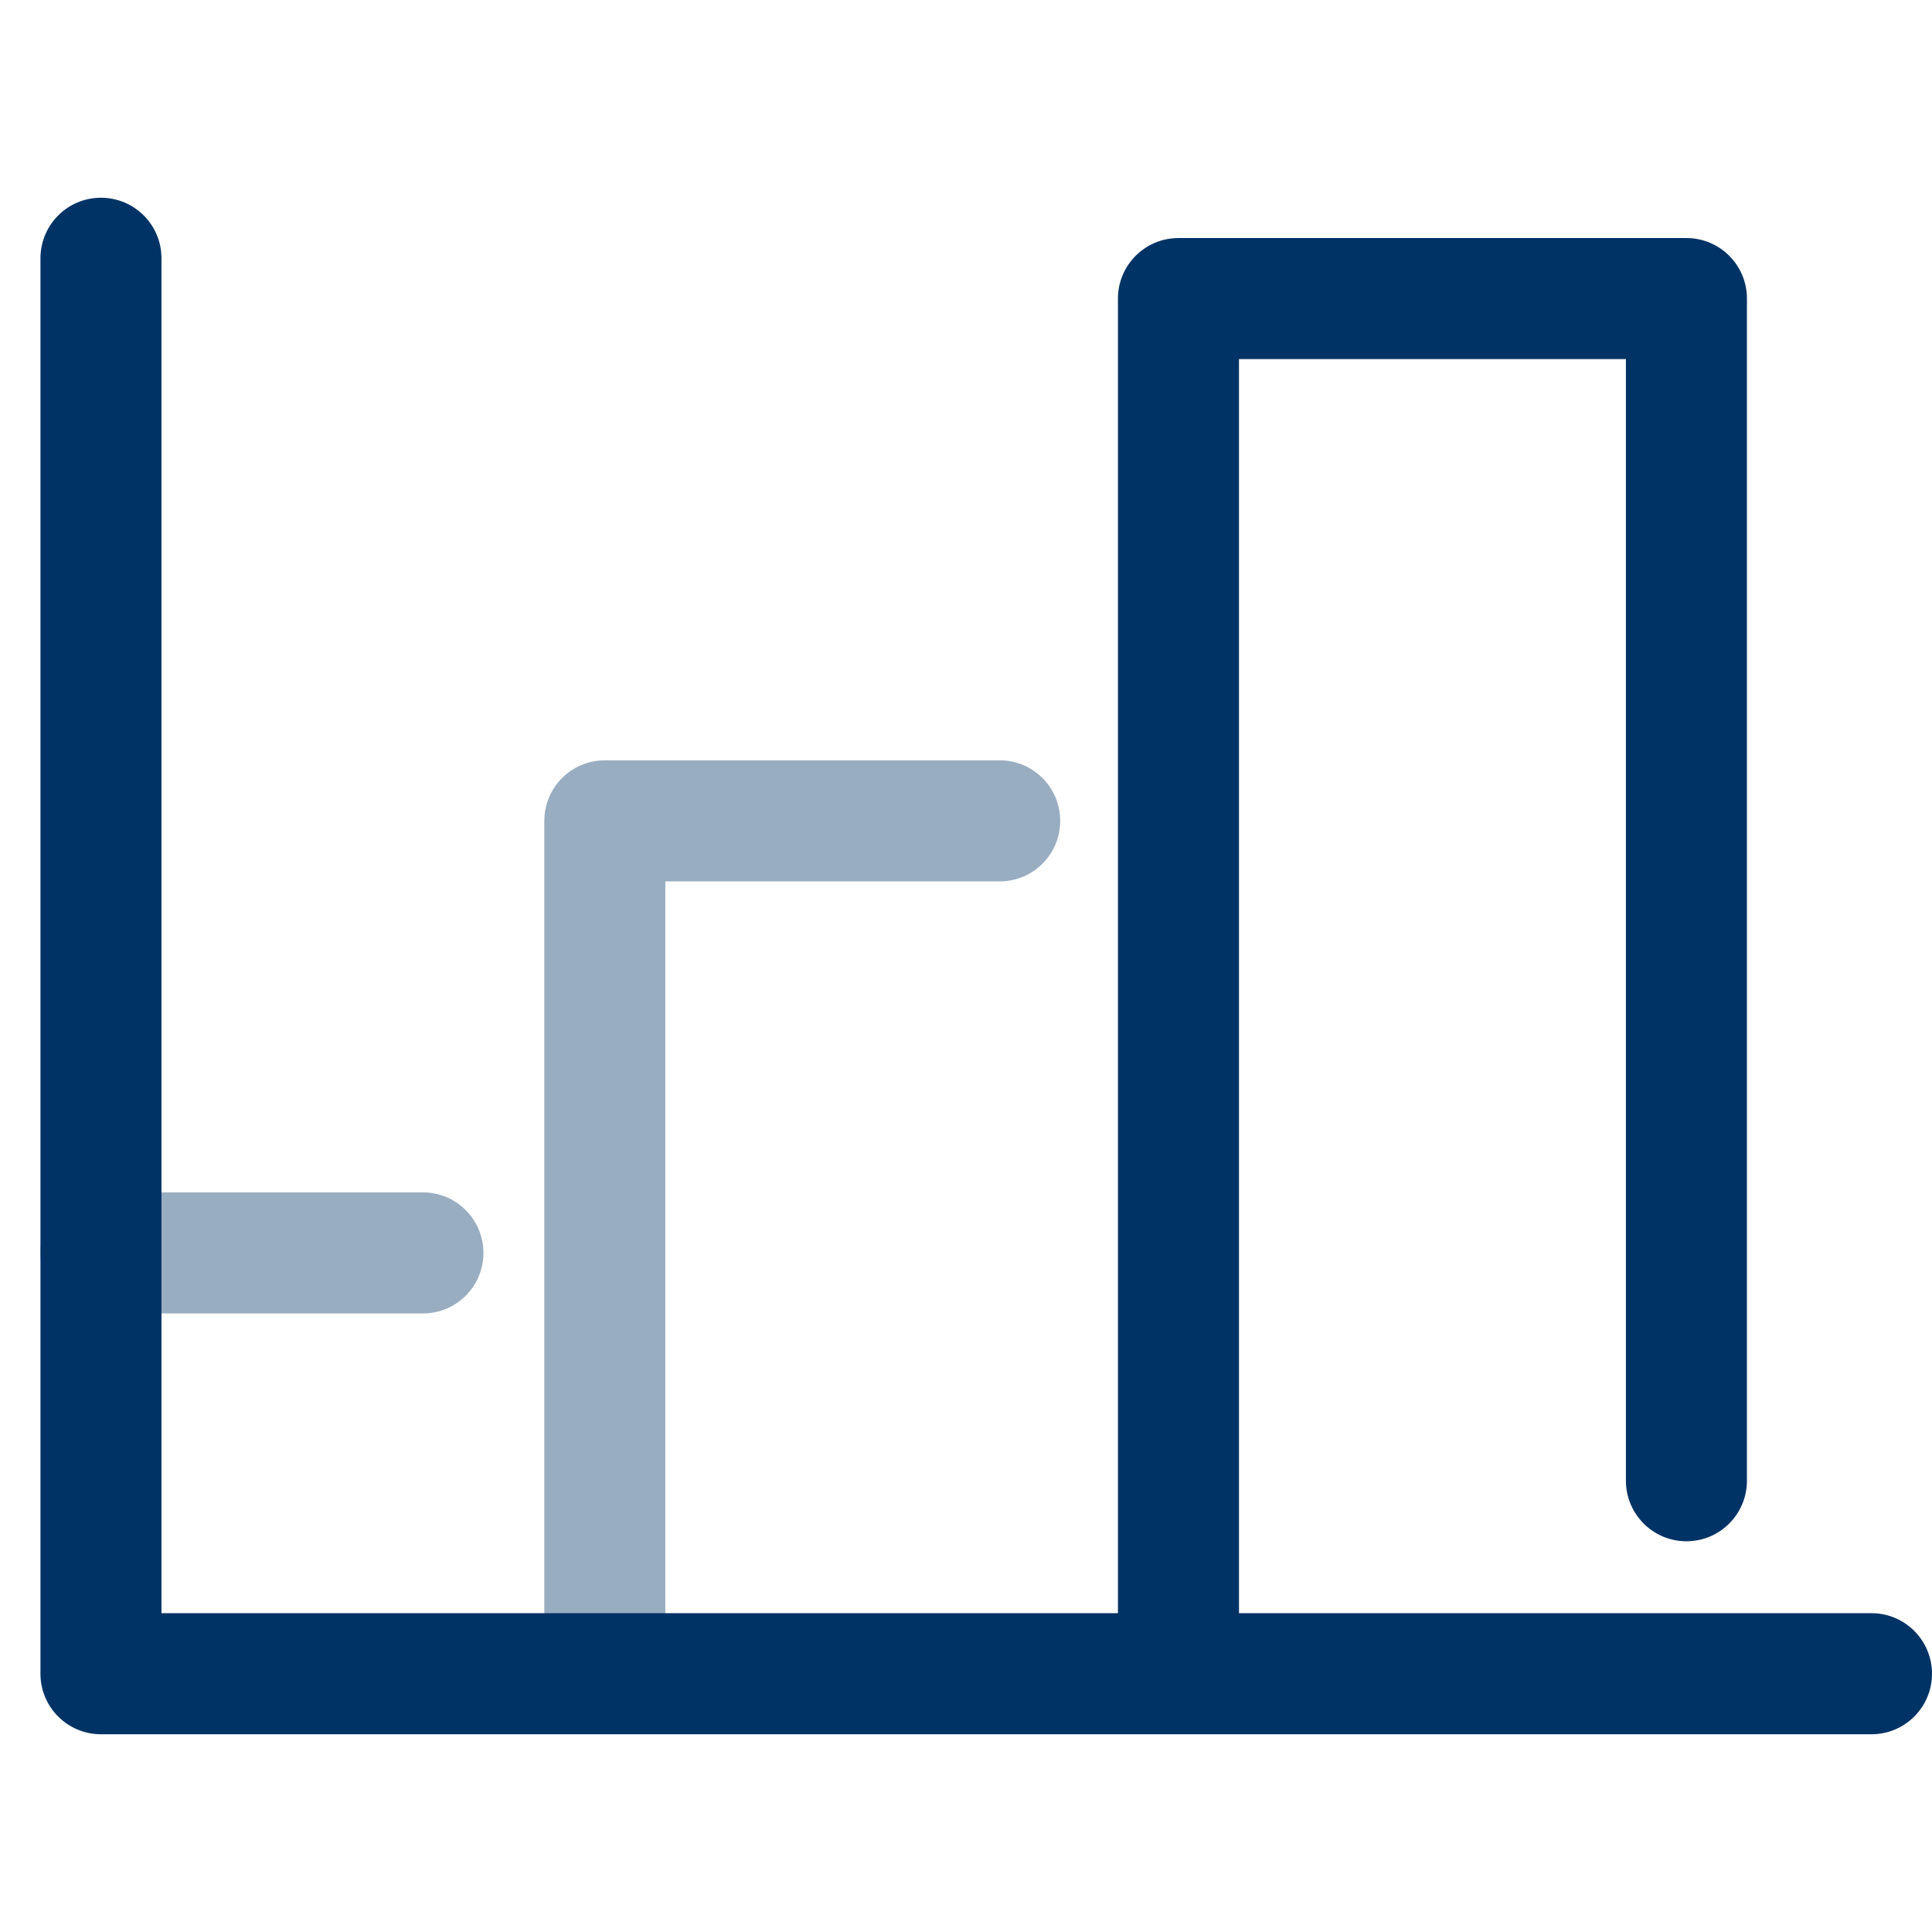 <?xml version="1.0" encoding="utf-8"?>
<!-- Generator: Adobe Illustrator 16.0.3, SVG Export Plug-In . SVG Version: 6.00 Build 0)  -->
<!DOCTYPE svg PUBLIC "-//W3C//DTD SVG 1.1//EN" "http://www.w3.org/Graphics/SVG/1.1/DTD/svg11.dtd">
<svg version="1.1" xmlns="http://www.w3.org/2000/svg" xmlns:xlink="http://www.w3.org/1999/xlink" x="0px" y="0px" width="100px"
	 height="100px" viewBox="158.5 341.5 100 100" enable-background="new 158.5 341.5 100 100" xml:space="preserve">
<g id="Planning" display="none">
	<g display="inline">
		<path fill="#003365" d="M250.148,441.5h-81.295c-1.767,0-3.2-1.432-3.2-3.199v-93.602c0-1.768,1.433-3.199,3.2-3.199h81.295
			c1.767,0,3.199,1.432,3.199,3.199s-1.432,3.199-3.199,3.199h-78.096v87.203h74.896v-79.779c0-1.767,1.432-3.199,3.2-3.199
			c1.767,0,3.199,1.433,3.199,3.199v82.979C253.348,440.068,251.916,441.5,250.148,441.5z"/>
	</g>
	<g display="inline" opacity="0.4">
		<path fill="#003365" d="M215.727,371.414h-36.812c-1.767,0-3.199-1.432-3.199-3.199s1.432-3.199,3.199-3.199h36.812
			c1.767,0,3.201,1.432,3.201,3.199S217.494,371.414,215.727,371.414z"/>
	</g>
	<g display="inline" opacity="0.4">
		<path fill="#003365" d="M215.727,395.012h-36.812c-1.767,0-3.199-1.432-3.199-3.199c0-1.767,1.432-3.199,3.199-3.199h36.812
			c1.767,0,3.201,1.433,3.201,3.199C218.927,393.58,217.494,395.012,215.727,395.012z"/>
	</g>
	<g display="inline" opacity="0.4">
		<path fill="#003365" d="M215.727,418.616h-36.812c-1.767,0-3.199-1.433-3.199-3.199c0-1.768,1.432-3.199,3.199-3.199h36.812
			c1.767,0,3.201,1.432,3.201,3.199C218.927,417.184,217.494,418.616,215.727,418.616z"/>
	</g>
	<g display="inline">
		<path fill="#003365" d="M229.287,376.094c-0.819,0-1.639-0.311-2.262-0.936l-4.916-4.916c-1.251-1.25-1.251-3.275,0-4.525
			c1.249-1.25,3.273-1.25,4.523,0l2.654,2.654l8.498-8.5c1.249-1.249,3.277-1.249,4.526,0c1.249,1.251,1.249,3.275,0,4.526
			l-10.763,10.761C230.925,375.783,230.106,376.094,229.287,376.094z"/>
	</g>
	<g display="inline">
		<path fill="#003365" d="M229.287,400.109L229.287,400.109c-0.85,0-1.663-0.337-2.263-0.938l-4.916-4.918
			c-1.249-1.249-1.249-3.275,0.002-4.524c1.249-1.251,3.277-1.249,4.524,0.001l2.653,2.653l8.498-8.496
			c1.251-1.251,3.277-1.247,4.526,0c1.249,1.251,1.249,3.277,0,4.526l-10.763,10.759
			C230.949,399.772,230.137,400.109,229.287,400.109z"/>
	</g>
	<g display="inline">
		<path fill="#003365" d="M229.287,424.124L229.287,424.124c-0.85,0-1.663-0.337-2.263-0.938l-4.916-4.918
			c-1.249-1.249-1.249-3.275,0.002-4.524c1.249-1.249,3.277-1.251,4.524,0.002l2.653,2.652l8.498-8.496
			c1.251-1.249,3.277-1.249,4.526,0c1.249,1.251,1.249,3.277,0,4.526l-10.763,10.759
			C230.949,423.787,230.137,424.124,229.287,424.124z"/>
	</g>
</g>
<g id="Training" display="none">
	<g display="inline" opacity="0.4">
		<path fill="#003365" d="M227.305,406.727c-0.358,0-0.717-0.086-1.043-0.26l-16.496-8.794l-16.498,8.794
			c-0.688,0.365-1.518,0.344-2.184-0.055c-0.669-0.4-1.078-1.122-1.078-1.903v-40.024c0-1.226,0.994-2.219,2.217-2.219
			c1.226,0,2.218,0.993,2.218,2.219v36.332l14.28-7.613c0.651-0.346,1.434-0.346,2.086,0l14.281,7.613v-36.332
			c0-1.226,0.991-2.219,2.217-2.219c1.224,0,2.218,0.993,2.218,2.219v40.024c0,0.781-0.409,1.503-1.077,1.903
			C228.094,406.621,227.699,406.727,227.305,406.727z"/>
	</g>
	<g display="inline" opacity="0.4">
		<g>
			<path fill="#003365" d="M216.381,391.031c-0.602,0-1.215-0.162-1.826-0.483l-4.791-2.521l-4.786,2.519
				c-1.541,0.812-3.183,0.558-4.126-0.562c-0.633-0.75-0.875-1.789-0.682-2.928l0.918-5.334l-3.873-3.773
				c-1.045-1.02-1.424-2.281-1.041-3.465c0.385-1.182,1.434-1.979,2.877-2.189l5.35-0.777l2.396-4.851
				c0.644-1.304,1.727-2.054,2.969-2.054s2.324,0.748,2.971,2.052l2.393,4.853l5.354,0.776c1.441,0.21,2.488,1.008,2.875,2.188
				c0.383,1.182,0.006,2.444-1.038,3.463l-3.873,3.775l0.914,5.331c0.194,1.142-0.046,2.181-0.679,2.931
				C218.111,390.658,217.293,391.031,216.381,391.031z M209.764,383.303c0.354,0,0.709,0.086,1.033,0.256l3.807,2.002l-0.727-4.238
				c-0.125-0.719,0.114-1.453,0.637-1.963l3.08-3.002l-4.26-0.619c-0.722-0.106-1.347-0.561-1.67-1.215l-1.898-3.854l-1.905,3.855
				c-0.323,0.652-0.947,1.106-1.669,1.211l-4.258,0.619l3.082,3.004c0.522,0.51,0.762,1.244,0.638,1.963l-0.728,4.236l3.805-2.002
				C209.053,383.389,209.408,383.303,209.764,383.303z"/>
		</g>
	</g>
	<g display="inline">
		<path fill="#003365" d="M255.812,430.191H162.5c-1.187,0-2.275-0.658-2.826-1.707c-0.552-1.052-0.476-2.318,0.199-3.295
			l12.922-18.734v-48.458c0-1.763,1.43-3.188,3.19-3.188h66.342c1.763,0,3.188,1.428,3.188,3.188s-1.428,3.19-3.188,3.19h-63.153
			v46.264c0,0.646-0.194,1.279-0.563,1.811l-10.037,14.549h81.162l-10.034-14.551c-0.368-0.531-0.565-1.162-0.565-1.809v-39.656
			c0-1.762,1.431-3.189,3.191-3.189c1.762,0,3.189,1.429,3.189,3.189v38.662l12.919,18.732c0.671,0.977,0.749,2.243,0.196,3.295
			C258.084,429.533,256.996,430.191,255.812,430.191z"/>
	</g>
</g>
<g id="Online" display="none">
	<g display="inline" opacity="0.4">
		<g>
			<path fill="#003365" d="M189.817,427.25c-0.629,0-1.219-0.244-1.662-0.688l-7.292-7.292c-0.444-0.444-0.689-1.034-0.689-1.662
				s0.245-1.218,0.689-1.661l15.37-15.362l-8.021-3.833c-0.837-0.4-1.361-1.259-1.335-2.188c0.028-0.928,0.601-1.755,1.459-2.107
				l39.912-16.346c0.284-0.117,0.583-0.176,0.889-0.176c0.958,0,1.813,0.573,2.177,1.461c0.489,1.199-0.088,2.574-1.286,3.066
				l-35.004,14.336l6.235,2.98c0.686,0.327,1.173,0.972,1.302,1.724c0.13,0.751-0.115,1.521-0.654,2.059l-16.058,16.048l3.967,3.968
				l16.054-16.055c0.438-0.438,1.043-0.688,1.661-0.688c0.133,0,0.267,0.011,0.4,0.034c0.75,0.128,1.394,0.615,1.723,1.303
				l2.974,6.229l11.251-27.466c0.364-0.887,1.219-1.459,2.178-1.459c0.305,0,0.604,0.059,0.887,0.175
				c0.582,0.238,1.036,0.688,1.278,1.268c0.243,0.579,0.245,1.218,0.007,1.799l-13.263,32.374c-0.351,0.859-1.179,1.433-2.108,1.46
				c-0.001,0-0.002,0-0.003,0c-0.966,0-1.797-0.525-2.185-1.339l-3.827-8.015l-15.365,15.366
				C191.036,427.006,190.446,427.25,189.817,427.25z"/>
			<path fill="#1E2432" d="M229.138,376.372c0.752,0,1.467,0.448,1.772,1.189c0.398,0.978-0.07,2.094-1.047,2.495l-35.918,14.71
				l7.126,3.407c0.56,0.267,0.954,0.789,1.06,1.402c0.105,0.61-0.093,1.236-0.532,1.675l-16.368,16.357l4.587,4.587l16.363-16.364
				c0.361-0.36,0.848-0.561,1.351-0.561c0.108,0,0.217,0.01,0.326,0.028c0.61,0.104,1.134,0.499,1.402,1.061l3.399,7.121
				l11.626-28.381c0.304-0.74,1.02-1.188,1.772-1.188c0.241,0,0.485,0.046,0.722,0.143c0.979,0.4,1.445,1.518,1.045,2.495
				l-13.263,32.374c-0.286,0.7-0.959,1.166-1.716,1.188c-0.018,0.001-0.036,0.001-0.054,0.001c-0.731,0-1.407-0.423-1.725-1.091
				l-4.094-8.574l-15.803,15.805c-0.359,0.359-0.844,0.56-1.353,0.56c-0.507,0-0.993-0.2-1.352-0.56l-7.292-7.292
				c-0.359-0.359-0.561-0.844-0.561-1.353c0-0.508,0.202-0.993,0.561-1.351l15.809-15.801l-8.58-4.101
				c-0.681-0.325-1.107-1.023-1.086-1.78c0.022-0.756,0.488-1.428,1.188-1.715l39.911-16.346
				C228.652,376.418,228.897,376.372,229.138,376.372 M229.138,375.496c-0.363,0-0.718,0.07-1.056,0.209l-39.91,16.346
				c-1.019,0.418-1.698,1.399-1.731,2.499c-0.031,1.104,0.59,2.122,1.584,2.597l7.462,3.566l-14.932,14.926
				c-0.527,0.525-0.817,1.225-0.817,1.97s0.29,1.445,0.817,1.972l7.292,7.292c0.525,0.526,1.225,0.816,1.971,0.816
				c0.745,0,1.446-0.29,1.972-0.816l14.927-14.929l3.56,7.456c0.46,0.966,1.447,1.59,2.516,1.59l0.08-0.001
				c1.103-0.033,2.084-0.713,2.501-1.733l13.262-32.373c0.282-0.689,0.28-1.447-0.008-2.134c-0.288-0.688-0.826-1.222-1.516-1.504
				c-0.337-0.138-0.691-0.208-1.053-0.208c-1.137,0-2.151,0.68-2.583,1.73l-10.877,26.553l-2.548-5.337
				c-0.391-0.816-1.155-1.395-2.045-1.547c-0.155-0.027-0.315-0.041-0.474-0.041c-0.733,0-1.451,0.298-1.97,0.817l-15.744,15.744
				l-3.348-3.348l15.749-15.738c0.64-0.638,0.93-1.552,0.776-2.443c-0.153-0.892-0.731-1.655-1.546-2.044l-5.343-2.555l34.09-13.961
				c1.421-0.584,2.105-2.215,1.526-3.637C231.288,376.177,230.274,375.496,229.138,375.496L229.138,375.496z"/>
		</g>
	</g>
	<g display="inline">
		<path fill="#003365" d="M255.361,370.291h-91.843c-1.734,0-3.139-1.407-3.139-3.141c0-1.734,1.405-3.142,3.139-3.142h88.704
			v-10.231h-88.704c-1.734,0-3.139-1.404-3.139-3.139s1.405-3.139,3.139-3.139h91.843c1.734,0,3.139,1.404,3.139,3.139v16.512
			C258.5,368.884,257.096,370.291,255.361,370.291z"/>
	</g>
	<g display="inline">
		<path fill="#003365" d="M245.156,436.848h-71.434c-7.357,0-13.343-5.988-13.343-13.346v-72.863c0-1.734,1.405-3.139,3.139-3.139
			s3.139,1.404,3.139,3.139v72.863c0,3.895,3.171,7.063,7.065,7.063h71.434c3.895,0,7.066-3.169,7.066-7.063v-46.465
			c0-1.734,1.404-3.139,3.139-3.139s3.139,1.404,3.139,3.139v46.465C258.5,430.859,252.515,436.848,245.156,436.848z"/>
	</g>
	<g display="inline">
		<path fill="#003365" d="M246.708,362.115h-2.915c-1.734,0-3.139-1.406-3.139-3.141s1.404-3.141,3.139-3.141h2.915
			c1.733,0,3.14,1.406,3.14,3.141S248.441,362.115,246.708,362.115z"/>
	</g>
	<g display="inline">
		<path fill="#003365" d="M235.315,362.115H232.4c-1.734,0-3.139-1.406-3.139-3.141s1.404-3.141,3.139-3.141h2.915
			c1.734,0,3.14,1.406,3.14,3.141S237.05,362.115,235.315,362.115z"/>
	</g>
</g>
<g id="Data">
	<g opacity="0.4">
		<path fill="#003365" d="M180.39,409.484h-16.664c-1.73,0-3.132-1.402-3.132-3.132c0-1.73,1.402-3.135,3.132-3.135h16.664
			c1.73,0,3.132,1.404,3.132,3.135C183.522,408.082,182.12,409.484,180.39,409.484z"/>
	</g>
	<g opacity="0.4">
		<path fill="#003365" d="M189.805,430.758c-1.73,0-3.132-1.402-3.132-3.133v-43.637c0-1.729,1.402-3.134,3.132-3.134h20.439
			c1.73,0,3.132,1.404,3.132,3.134c0,1.73-1.402,3.133-3.132,3.133h-17.307v40.504C192.937,429.355,191.535,430.758,189.805,430.758
			z"/>
	</g>
	<g>
		<path fill="#003365" d="M255.368,431.265h-91.642c-1.73,0-3.132-1.402-3.132-3.132v-73.264c0-1.73,1.402-3.134,3.132-3.134
			c1.73,0,3.132,1.403,3.132,3.134v70.129h88.51c1.73,0,3.132,1.404,3.132,3.135C258.5,429.862,257.098,431.265,255.368,431.265z"/>
	</g>
	<g>
		<path fill="#003365" d="M219.497,430.758c-1.73,0-3.132-1.402-3.132-3.133v-70.671c0-1.73,1.402-3.133,3.132-3.133h26.292
			c1.73,0,3.132,1.402,3.132,3.133v61.188c0,1.729-1.402,3.134-3.132,3.134c-1.73,0-3.132-1.404-3.132-3.134v-58.056h-20.027v67.538
			C222.629,429.355,221.227,430.758,219.497,430.758z"/>
	</g>
</g>
</svg>

